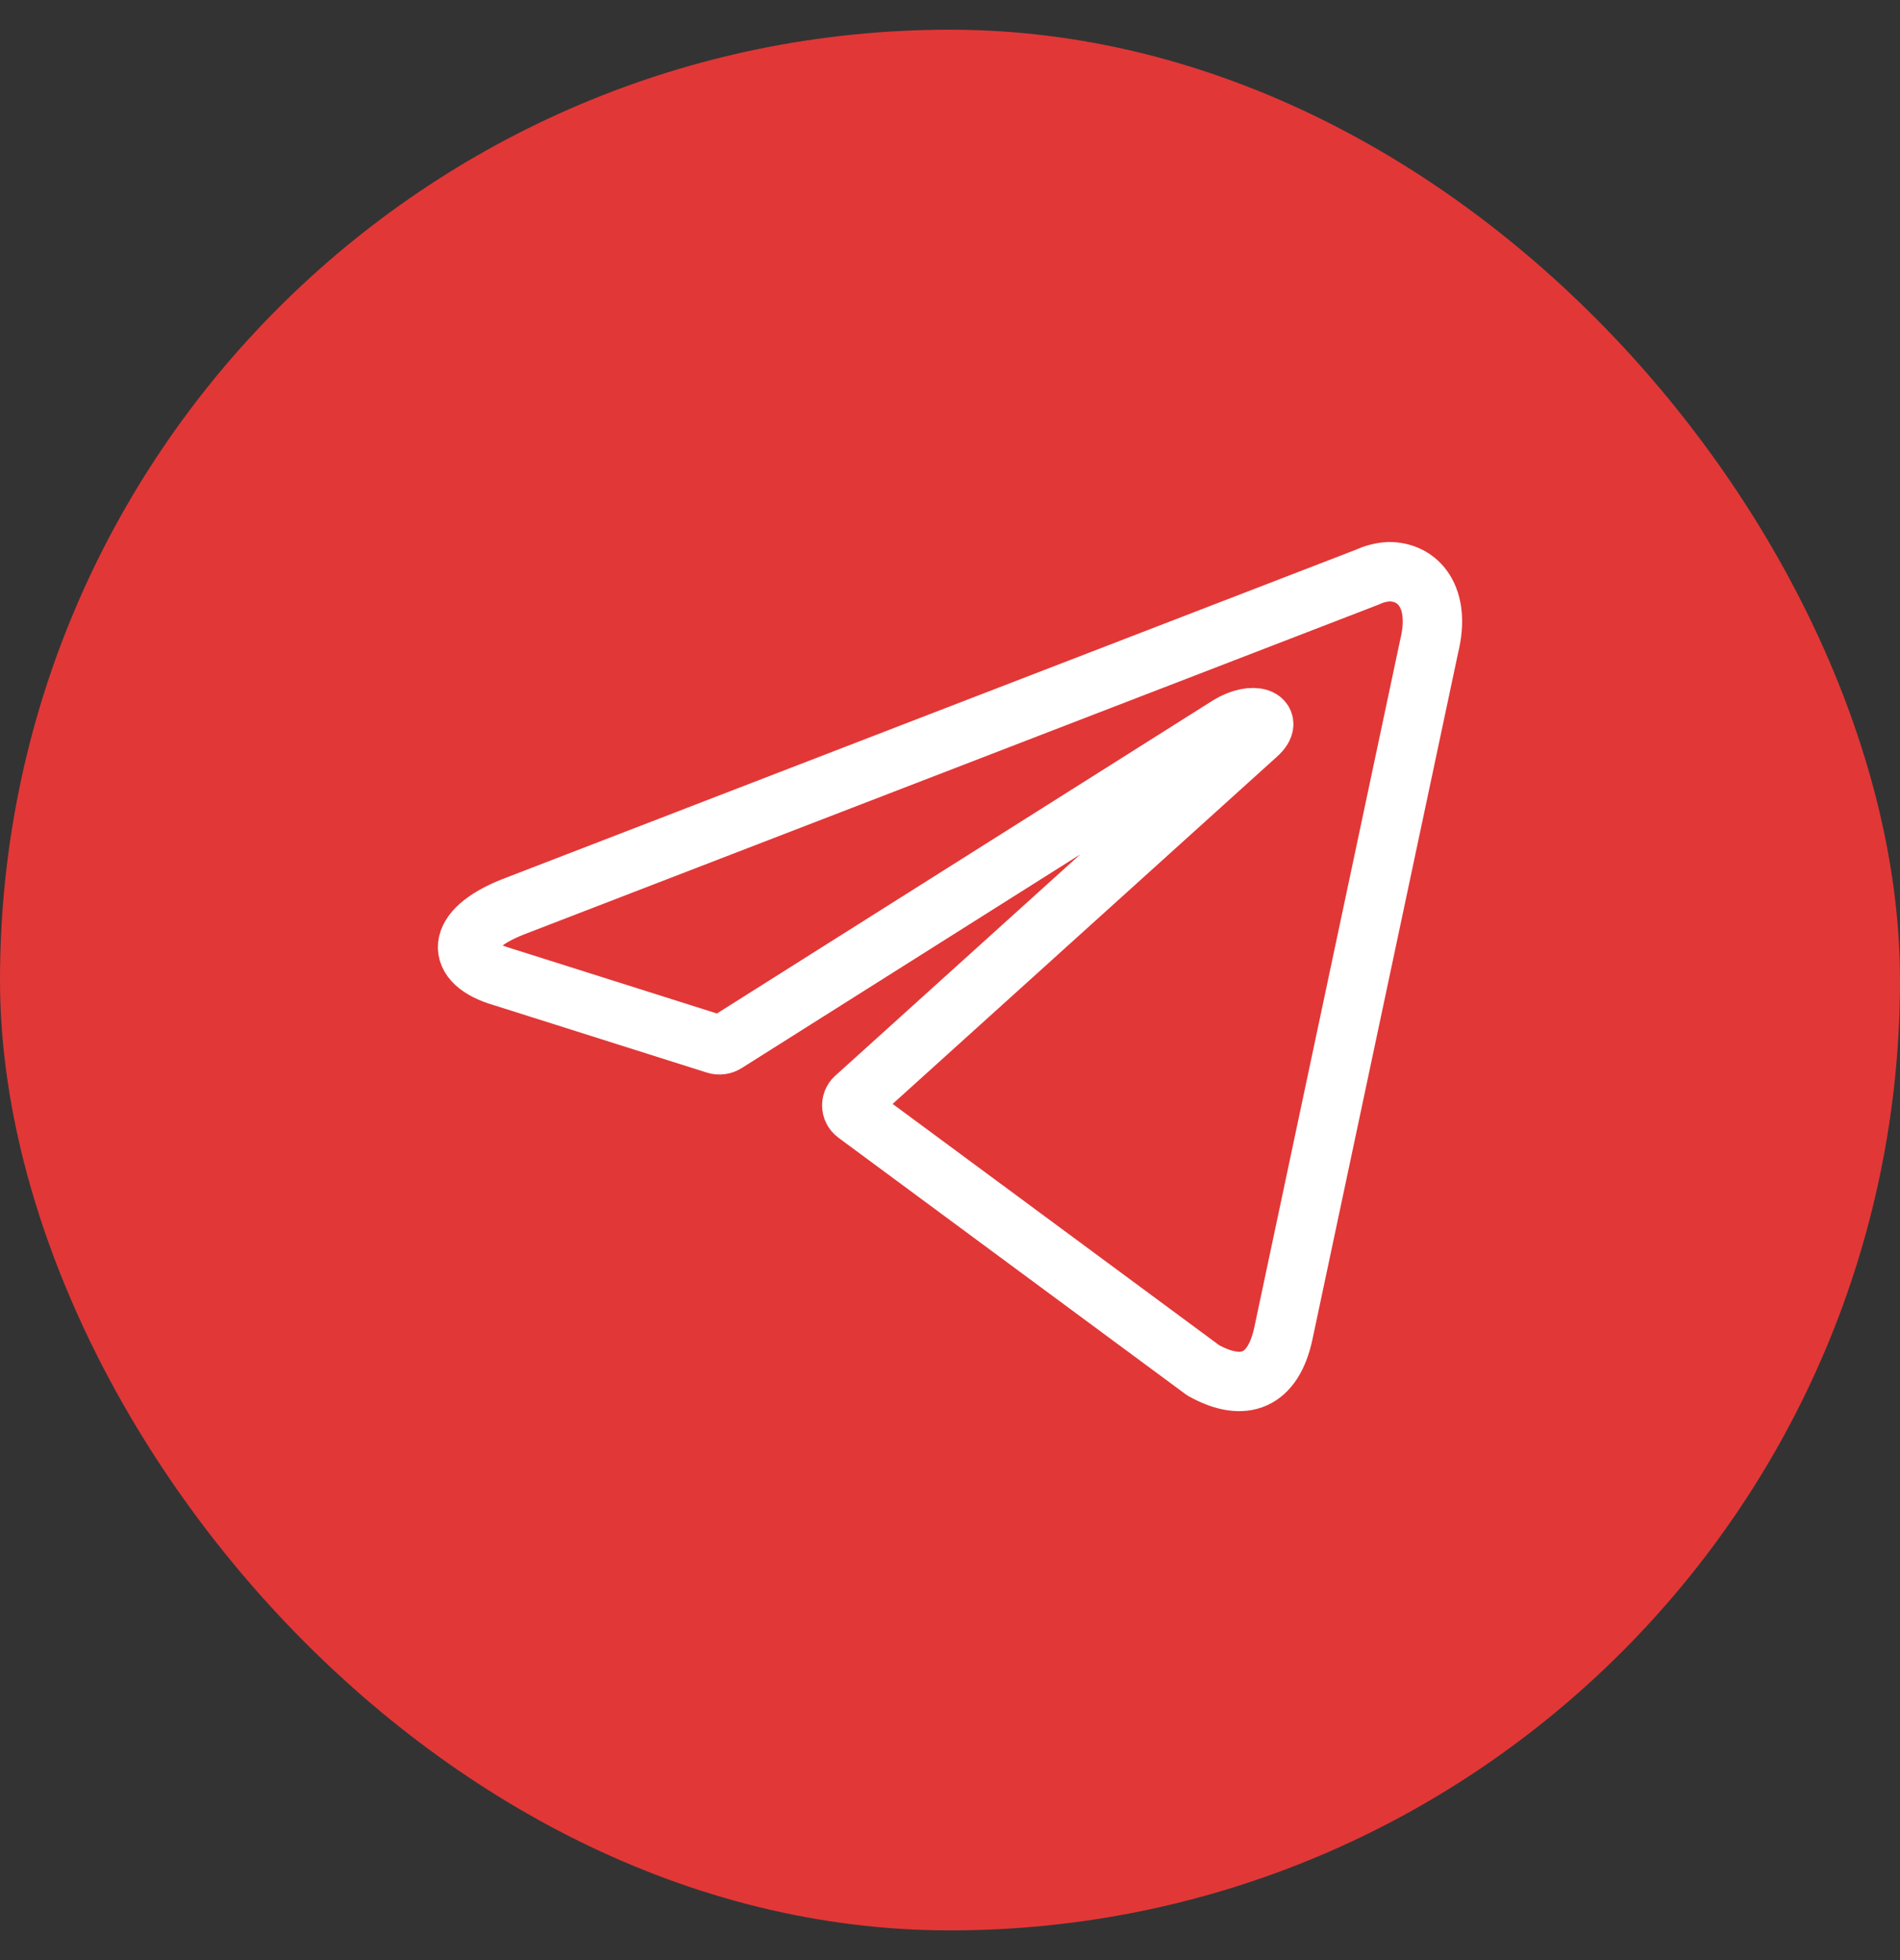 <svg width="32" height="33" viewBox="0 0 32 33" fill="none" xmlns="http://www.w3.org/2000/svg">
<rect x="0" y="0" width="32" height="33" fill="#333333" stroke="none"/>
<rect y="0.5" width="32" height="32" rx="16" fill="#E23737"/>
<path d="M23.393 9.625C23.894 9.625 24.271 10.064 24.07 10.881L21.618 22.434C21.447 23.255 20.951 23.453 20.265 23.071L14.419 18.753C14.396 18.737 14.378 18.715 14.365 18.69C14.352 18.666 14.346 18.638 14.346 18.61C14.346 18.582 14.352 18.555 14.365 18.53C14.378 18.505 14.396 18.484 14.419 18.467L21.17 12.37C21.478 12.098 21.105 11.966 20.7 12.212L12.227 17.558C12.201 17.575 12.172 17.585 12.142 17.589C12.111 17.593 12.08 17.59 12.051 17.58L8.454 16.442C7.654 16.209 7.654 15.66 8.634 15.27L23.028 9.717C23.143 9.663 23.267 9.632 23.393 9.625Z" stroke="white" stroke-linecap="round" stroke-linejoin="round"/>
</svg>
